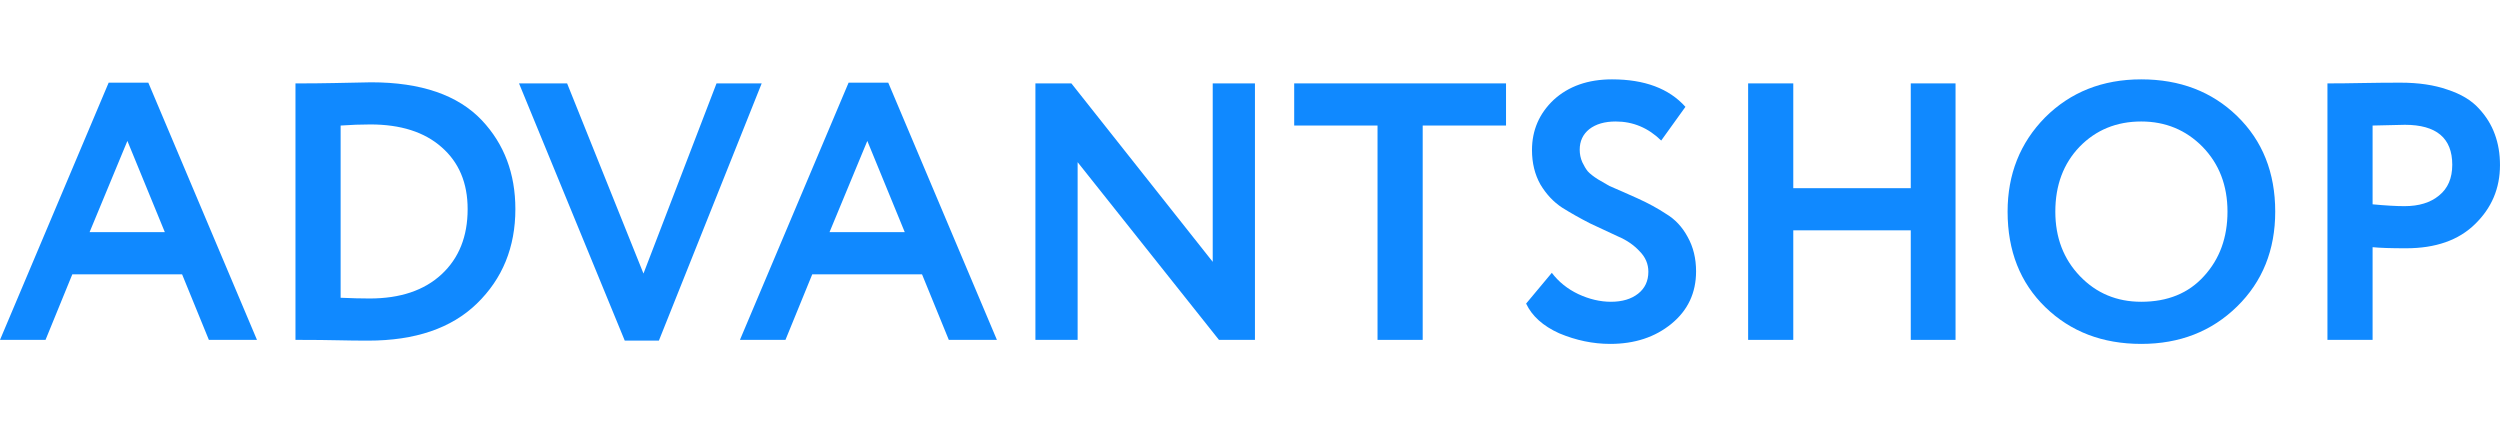 <svg width="230" height="39" viewBox="0 0 230 39" fill="none" xmlns="http://www.w3.org/2000/svg">
<g clip-path="url(#clip0_5500_5160)">
<path d="M4.188 31.27H0L9.997 7.605H13.645L23.642 31.27H19.217L16.752 25.236H6.653L4.188 31.27ZM15.165 21.359L11.72 12.965L8.241 21.359H15.165Z" fill="#1089FF"/>
<path d="M27.656 31.27H27.184V7.673H27.623C28.613 7.673 29.66 7.662 30.764 7.64C32.97 7.595 34.096 7.572 34.141 7.572C38.734 7.572 42.134 8.741 44.341 11.078C46.39 13.258 47.414 15.977 47.414 19.236C47.414 22.742 46.232 25.641 43.868 27.933C41.526 30.203 38.194 31.338 33.871 31.338C32.97 31.338 32.025 31.327 31.034 31.304C30.066 31.282 28.94 31.27 27.656 31.27ZM34.074 11.449C33.195 11.449 32.283 11.483 31.338 11.55V27.394C32.374 27.439 33.263 27.461 34.006 27.461C36.82 27.461 39.027 26.72 40.626 25.236C42.224 23.753 43.023 21.753 43.023 19.236C43.023 16.831 42.224 14.932 40.626 13.539C39.05 12.146 36.865 11.449 34.074 11.449Z" fill="#1089FF"/>
<path d="M65.92 7.672H70.075L60.618 31.336H57.477L47.75 7.672H52.174L59.2 25.167L65.92 7.672Z" fill="#1089FF"/>
<path d="M72.262 31.27H68.074L78.071 7.605H81.719L91.716 31.27H87.291L84.826 25.236H74.727L72.262 31.27ZM83.238 21.359L79.793 12.965L76.315 21.359H83.238Z" fill="#1089FF"/>
<path d="M115.455 7.672V31.269H112.145L99.142 14.92V31.269H95.258V7.672H98.567L111.57 24.089V7.672H115.455Z" fill="#1089FF"/>
<path d="M126.733 11.549H119.066V7.672H138.554V11.549H130.888V31.269H126.733V11.549Z" fill="#1089FF"/>
<path d="M151.649 24.998C151.649 24.279 151.378 23.65 150.838 23.111C150.32 22.549 149.667 22.099 148.879 21.762C148.092 21.403 147.224 20.998 146.279 20.549C145.356 20.077 144.5 19.594 143.712 19.099C142.924 18.582 142.26 17.875 141.72 16.976C141.201 16.054 140.943 14.998 140.943 13.807C140.943 11.986 141.607 10.447 142.935 9.189C144.309 7.93 146.099 7.301 148.305 7.301C151.3 7.301 153.551 8.144 155.06 9.829L152.831 12.93C151.638 11.762 150.242 11.177 148.643 11.177C147.63 11.177 146.819 11.413 146.211 11.885C145.626 12.357 145.333 12.986 145.333 13.773C145.333 14.178 145.412 14.56 145.569 14.919C145.727 15.256 145.896 15.537 146.076 15.762C146.279 15.987 146.594 16.234 147.022 16.504C147.472 16.773 147.821 16.976 148.069 17.11C148.339 17.223 148.778 17.414 149.386 17.683C149.994 17.953 150.422 18.144 150.67 18.256C151.66 18.706 152.527 19.178 153.27 19.672C154.103 20.167 154.768 20.875 155.263 21.796C155.781 22.718 156.039 23.774 156.039 24.965C156.039 26.942 155.285 28.549 153.776 29.785C152.268 31.021 150.388 31.639 148.137 31.639C146.56 31.639 144.996 31.314 143.442 30.662C141.956 29.988 140.943 29.078 140.402 27.931L142.766 25.1C143.397 25.931 144.208 26.583 145.198 27.055C146.211 27.527 147.214 27.763 148.204 27.763C149.24 27.763 150.073 27.515 150.703 27.021C151.333 26.527 151.649 25.852 151.649 24.998Z" fill="#1089FF"/>
<path d="M179.91 31.269H175.79V21.19H164.982V31.269H160.828V7.672H164.982V17.313H175.79V7.672H179.91V31.269Z" fill="#1089FF"/>
<path d="M184.699 19.47C184.699 16.032 185.847 13.144 188.144 10.807C190.486 8.469 193.436 7.301 196.993 7.301C200.55 7.301 203.489 8.424 205.808 10.672C208.149 12.942 209.32 15.874 209.32 19.47C209.32 22.998 208.149 25.909 205.808 28.201C203.466 30.493 200.528 31.639 196.993 31.639C193.436 31.639 190.497 30.516 188.178 28.268C185.859 26.021 184.699 23.088 184.699 19.47ZM189.09 19.47C189.09 21.852 189.844 23.83 191.353 25.403C192.861 26.976 194.741 27.763 196.993 27.763C199.425 27.763 201.35 26.976 202.768 25.403C204.209 23.83 204.929 21.852 204.929 19.47C204.929 17.065 204.164 15.076 202.633 13.503C201.102 11.953 199.222 11.177 196.993 11.177C194.719 11.177 192.828 11.953 191.319 13.503C189.833 15.054 189.09 17.043 189.09 19.47Z" fill="#1089FF"/>
<path d="M218.279 22.741V31.27H214.125V7.673C215.116 7.673 216.185 7.662 217.333 7.639C218.504 7.617 219.675 7.605 220.846 7.605C222.512 7.605 223.953 7.819 225.169 8.246C226.407 8.651 227.365 9.224 228.04 9.965C228.715 10.684 229.211 11.482 229.526 12.359C229.841 13.213 229.999 14.156 229.999 15.19C229.999 17.325 229.233 19.134 227.702 20.618C226.193 22.101 224.077 22.842 221.352 22.842C219.979 22.842 218.954 22.809 218.279 22.741ZM221.251 11.482L218.279 11.55V18.797C219.472 18.91 220.452 18.966 221.217 18.966C222.546 18.966 223.604 18.64 224.392 17.988C225.203 17.336 225.608 16.393 225.608 15.156C225.608 12.707 224.156 11.482 221.251 11.482Z" fill="#1089FF"/>
</g>
<defs>
<clipPath id="clip0_5500_5160">
<rect width="230" height="38.942" fill="white"/>
</clipPath>
</defs>
</svg>
